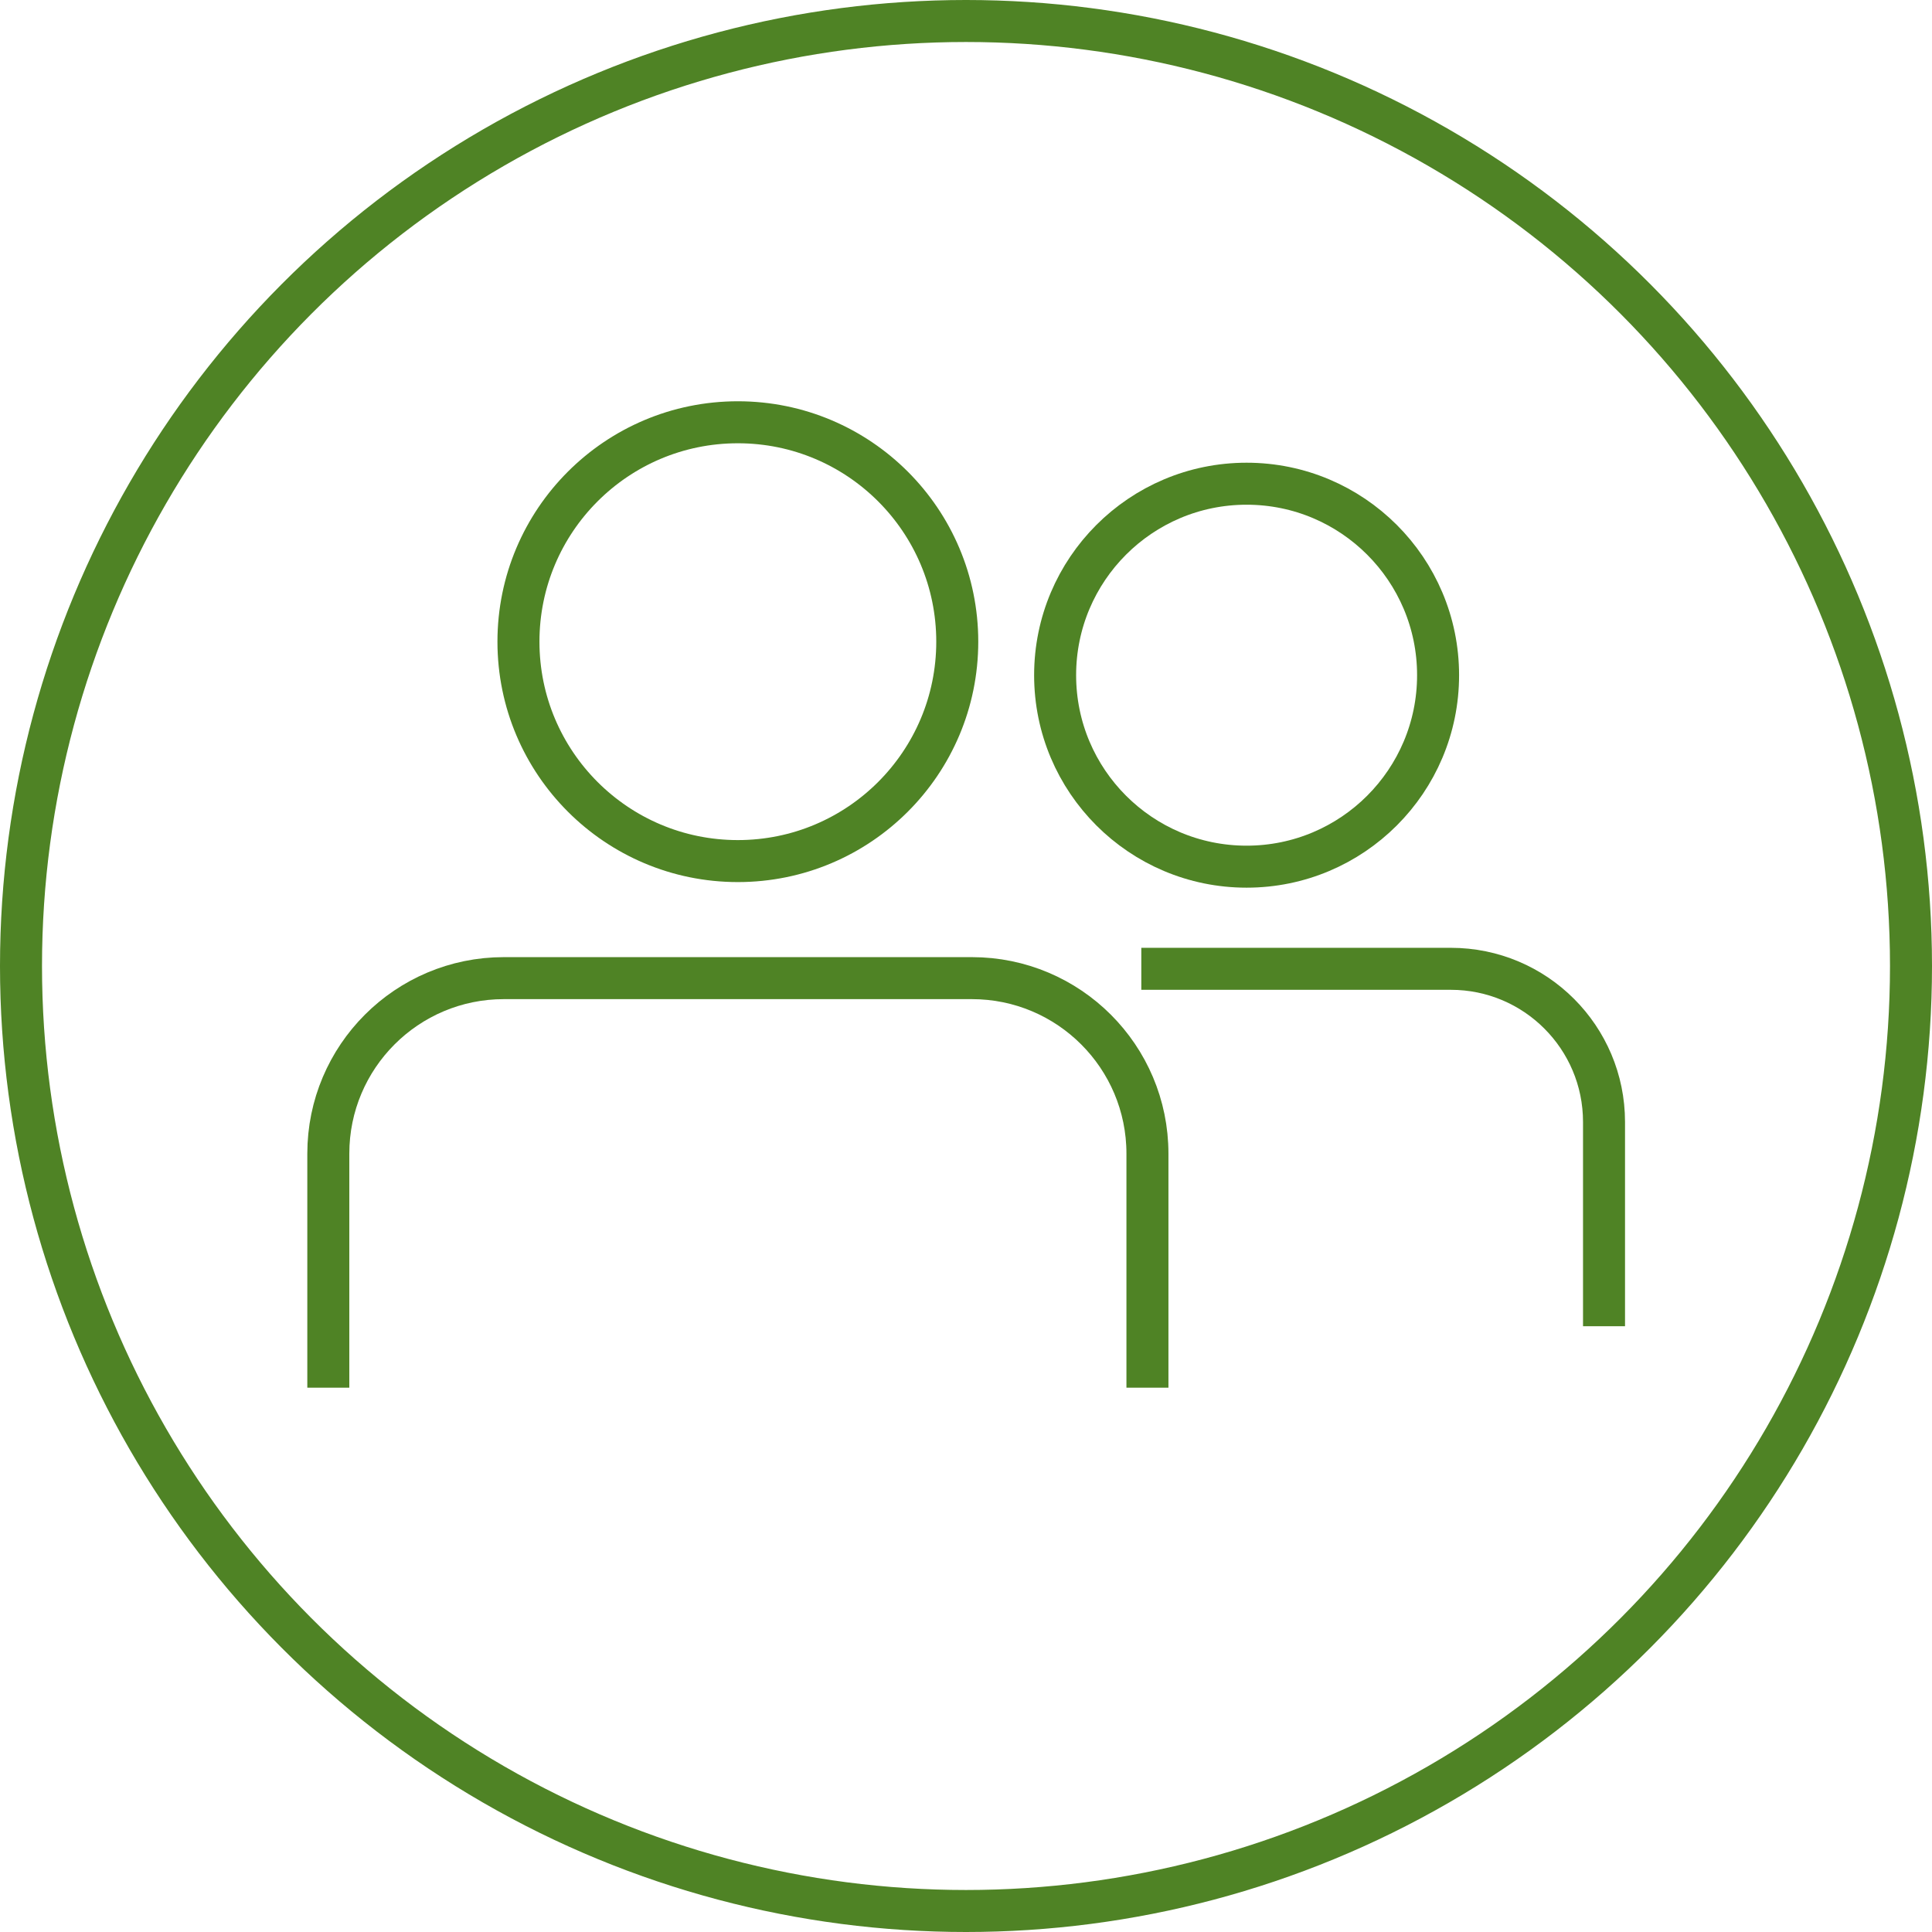 <?xml version="1.0" encoding="utf-8"?>
<!-- Generator: Adobe Illustrator 25.2.1, SVG Export Plug-In . SVG Version: 6.00 Build 0)  -->
<svg version="1.1" id="Social" xmlns="http://www.w3.org/2000/svg" xmlns:xlink="http://www.w3.org/1999/xlink" x="0px" y="0px"
	 viewBox="0 0 46 46" style="enable-background:new 0 0 46 46;" xml:space="preserve">
<style type="text/css">
	.st0{fill:none;stroke:#4F8325;stroke-miterlimit:10;}
	.st1{fill-rule:evenodd;clip-rule:evenodd;fill:none;stroke:#4F8325;stroke-miterlimit:10;}
</style>
<g>
	<circle class="st0" cx="23" cy="23" r="22.5"/>
	<circle class="st1" cx="17.568" cy="15.278" r="5.224"/>
	<path class="st1" d="M27.32,33.04v-5.572c0-2.308-1.871-4.179-4.179-4.179H11.996
		c-2.308,0-4.179,1.871-4.179,4.179v5.572"/>
	<circle class="st1" cx="29.681" cy="16.076" r="4.559"/>
	<path class="st1" d="M38.191,31.577v-4.863c0-2.014-1.633-3.647-3.647-3.647H27.174"/>
</g>
</svg>
